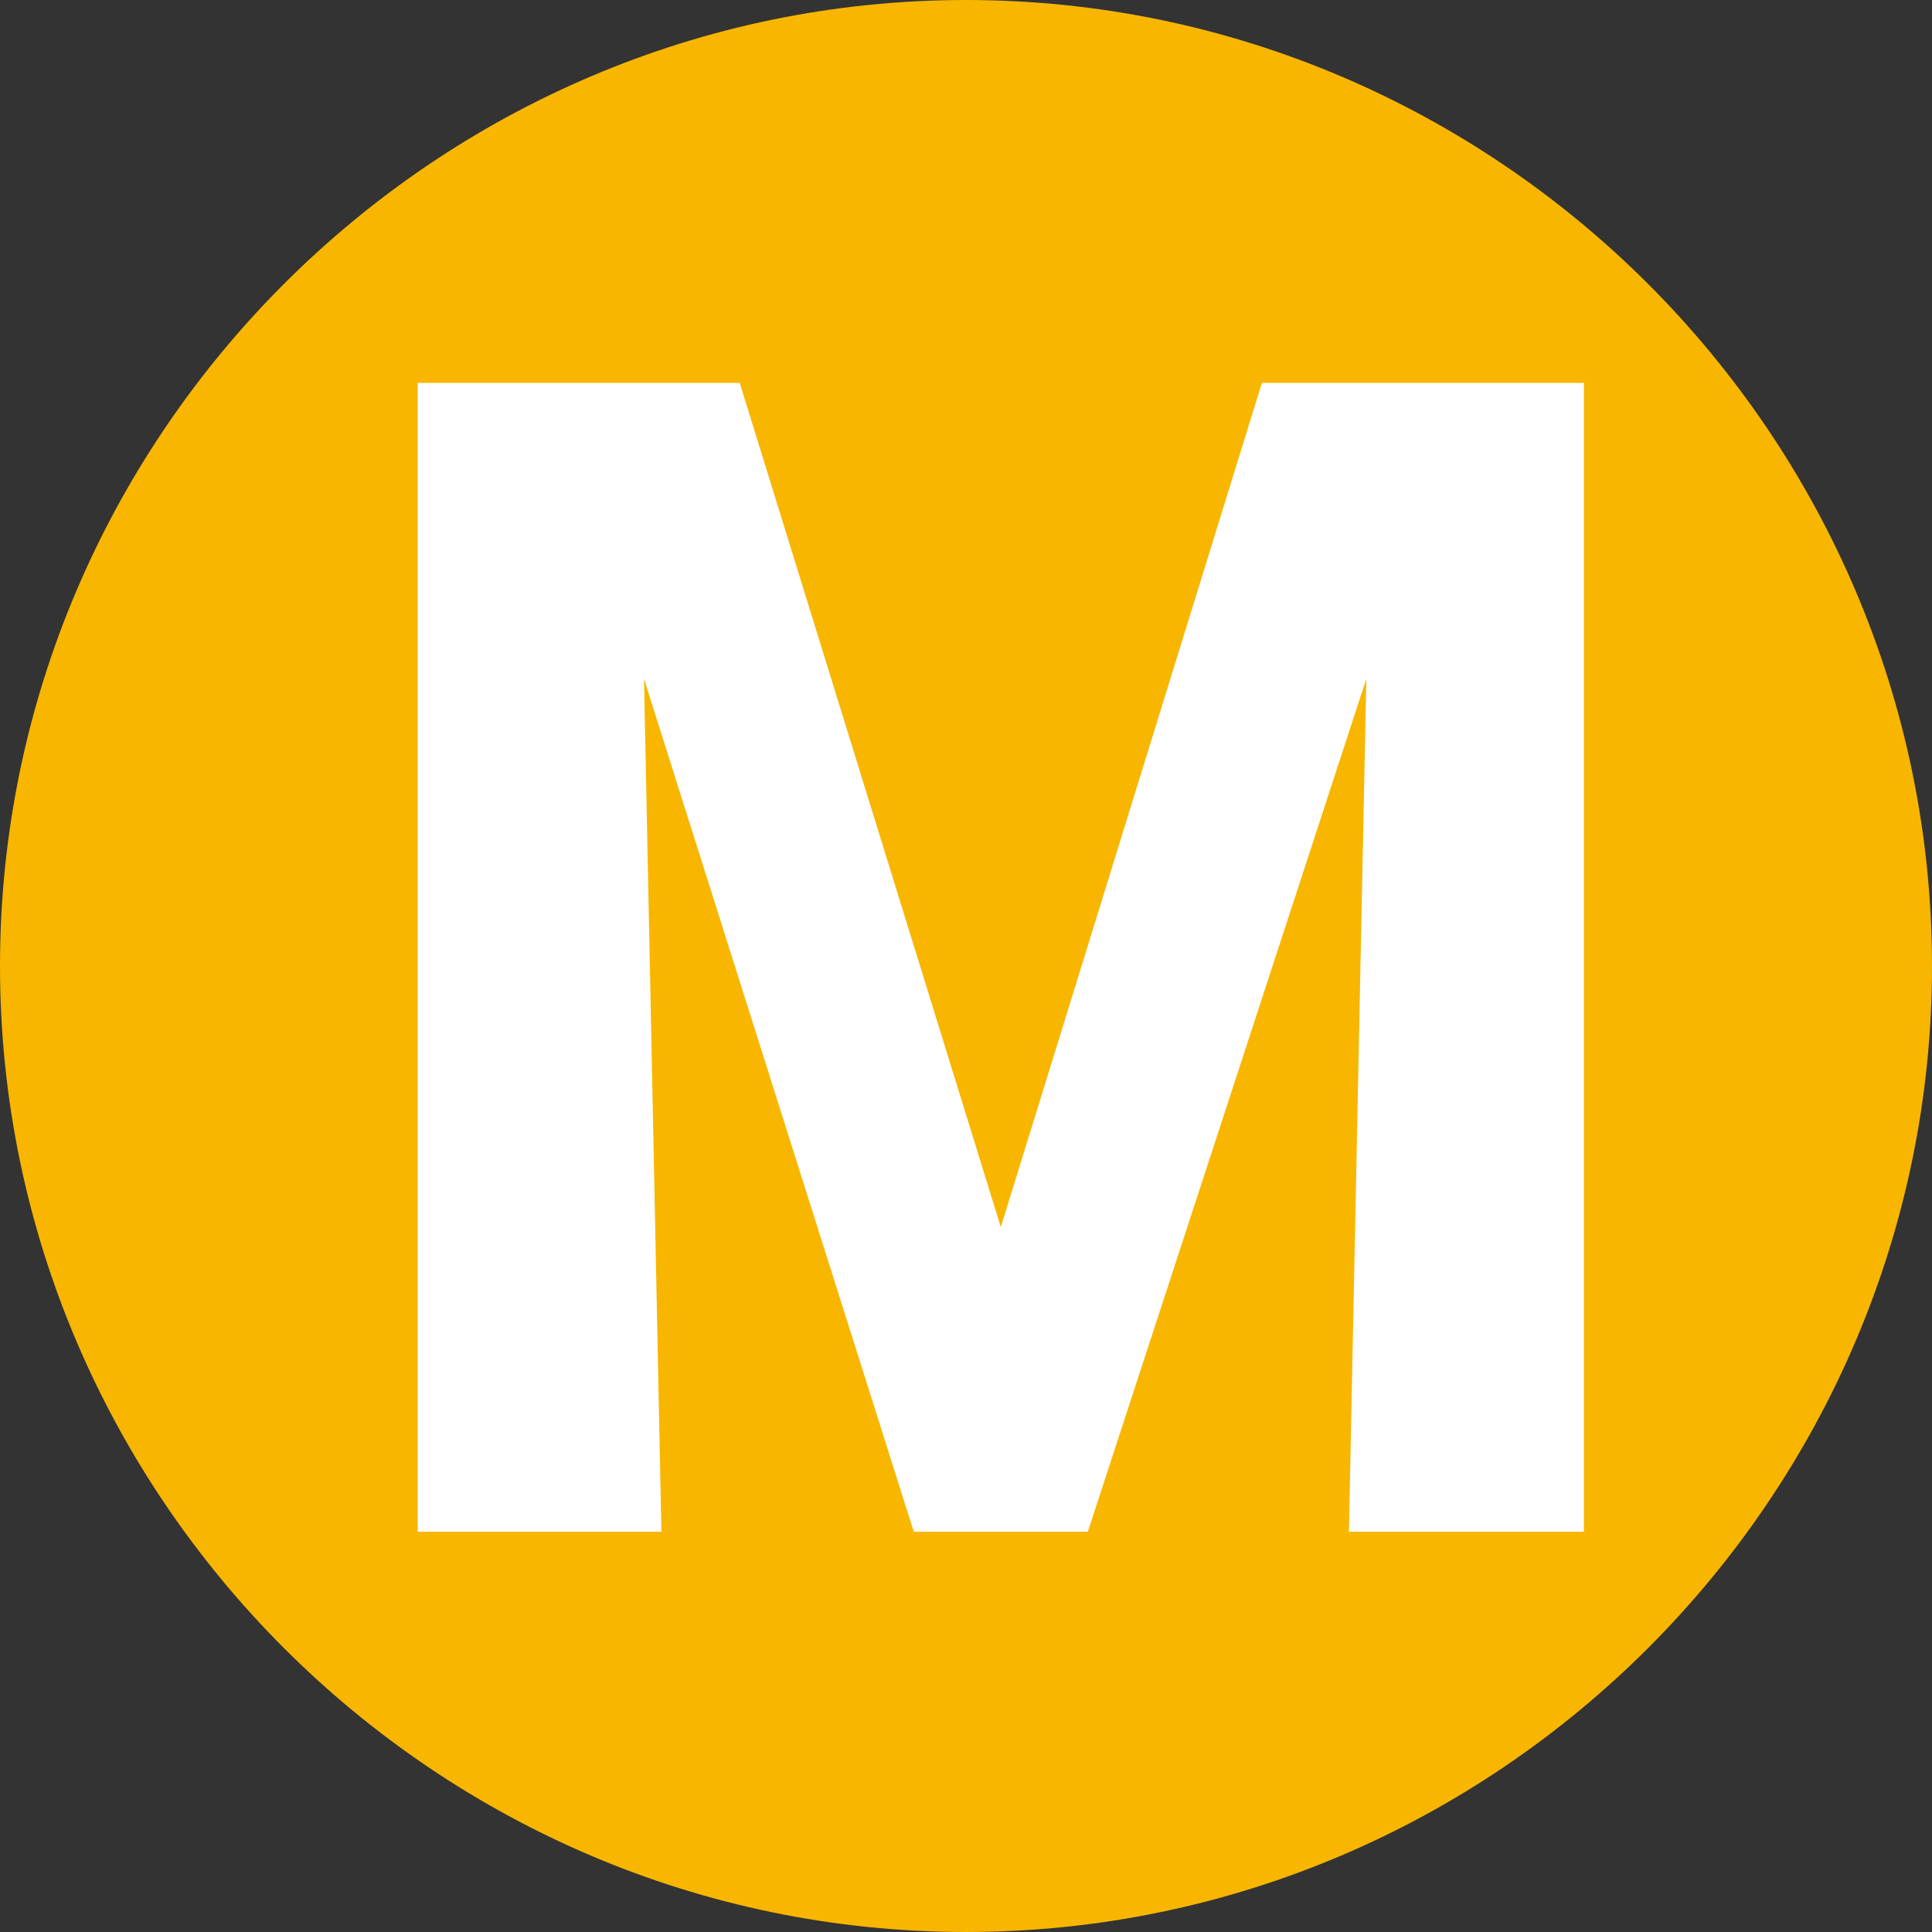 <?xml version="1.0" encoding="utf-8"?>
<!-- Generator: Adobe Illustrator 27.9.1, SVG Export Plug-In . SVG Version: 6.00 Build 0)  -->
<svg version="1.1" id="レイヤー_1" xmlns="http://www.w3.org/2000/svg" xmlns:xlink="http://www.w3.org/1999/xlink" x="0px"
	 y="0px" viewBox="0 0 22.2 22.2" style="enable-background:new 0 0 22.2 22.2;" xml:space="preserve">
<rect x="0" y="0" width="22.2" height="22.2" fill="#333333" stroke="none"/>
<style type="text/css">
	.st0{fill:#F8B600;}
	.st1{fill:#FFFFFF;}
</style>
<g id="_デザイン">
	<g>
		<path class="st0" d="M22.2,11.1c0,6.1-5,11.1-11.1,11.1S0,17.2,0,11.1S5,0,11.1,0S22.2,5,22.2,11.1z"/>
		<path class="st1" d="M12.5,17.6h-2L7.4,7.8l0.2,9.8H4.8V4.4h3.7l3,9.7l3-9.7h3.7v13.2h-2.7l0.2-9.8L12.5,17.6z"/>
	</g>
</g>
</svg>
